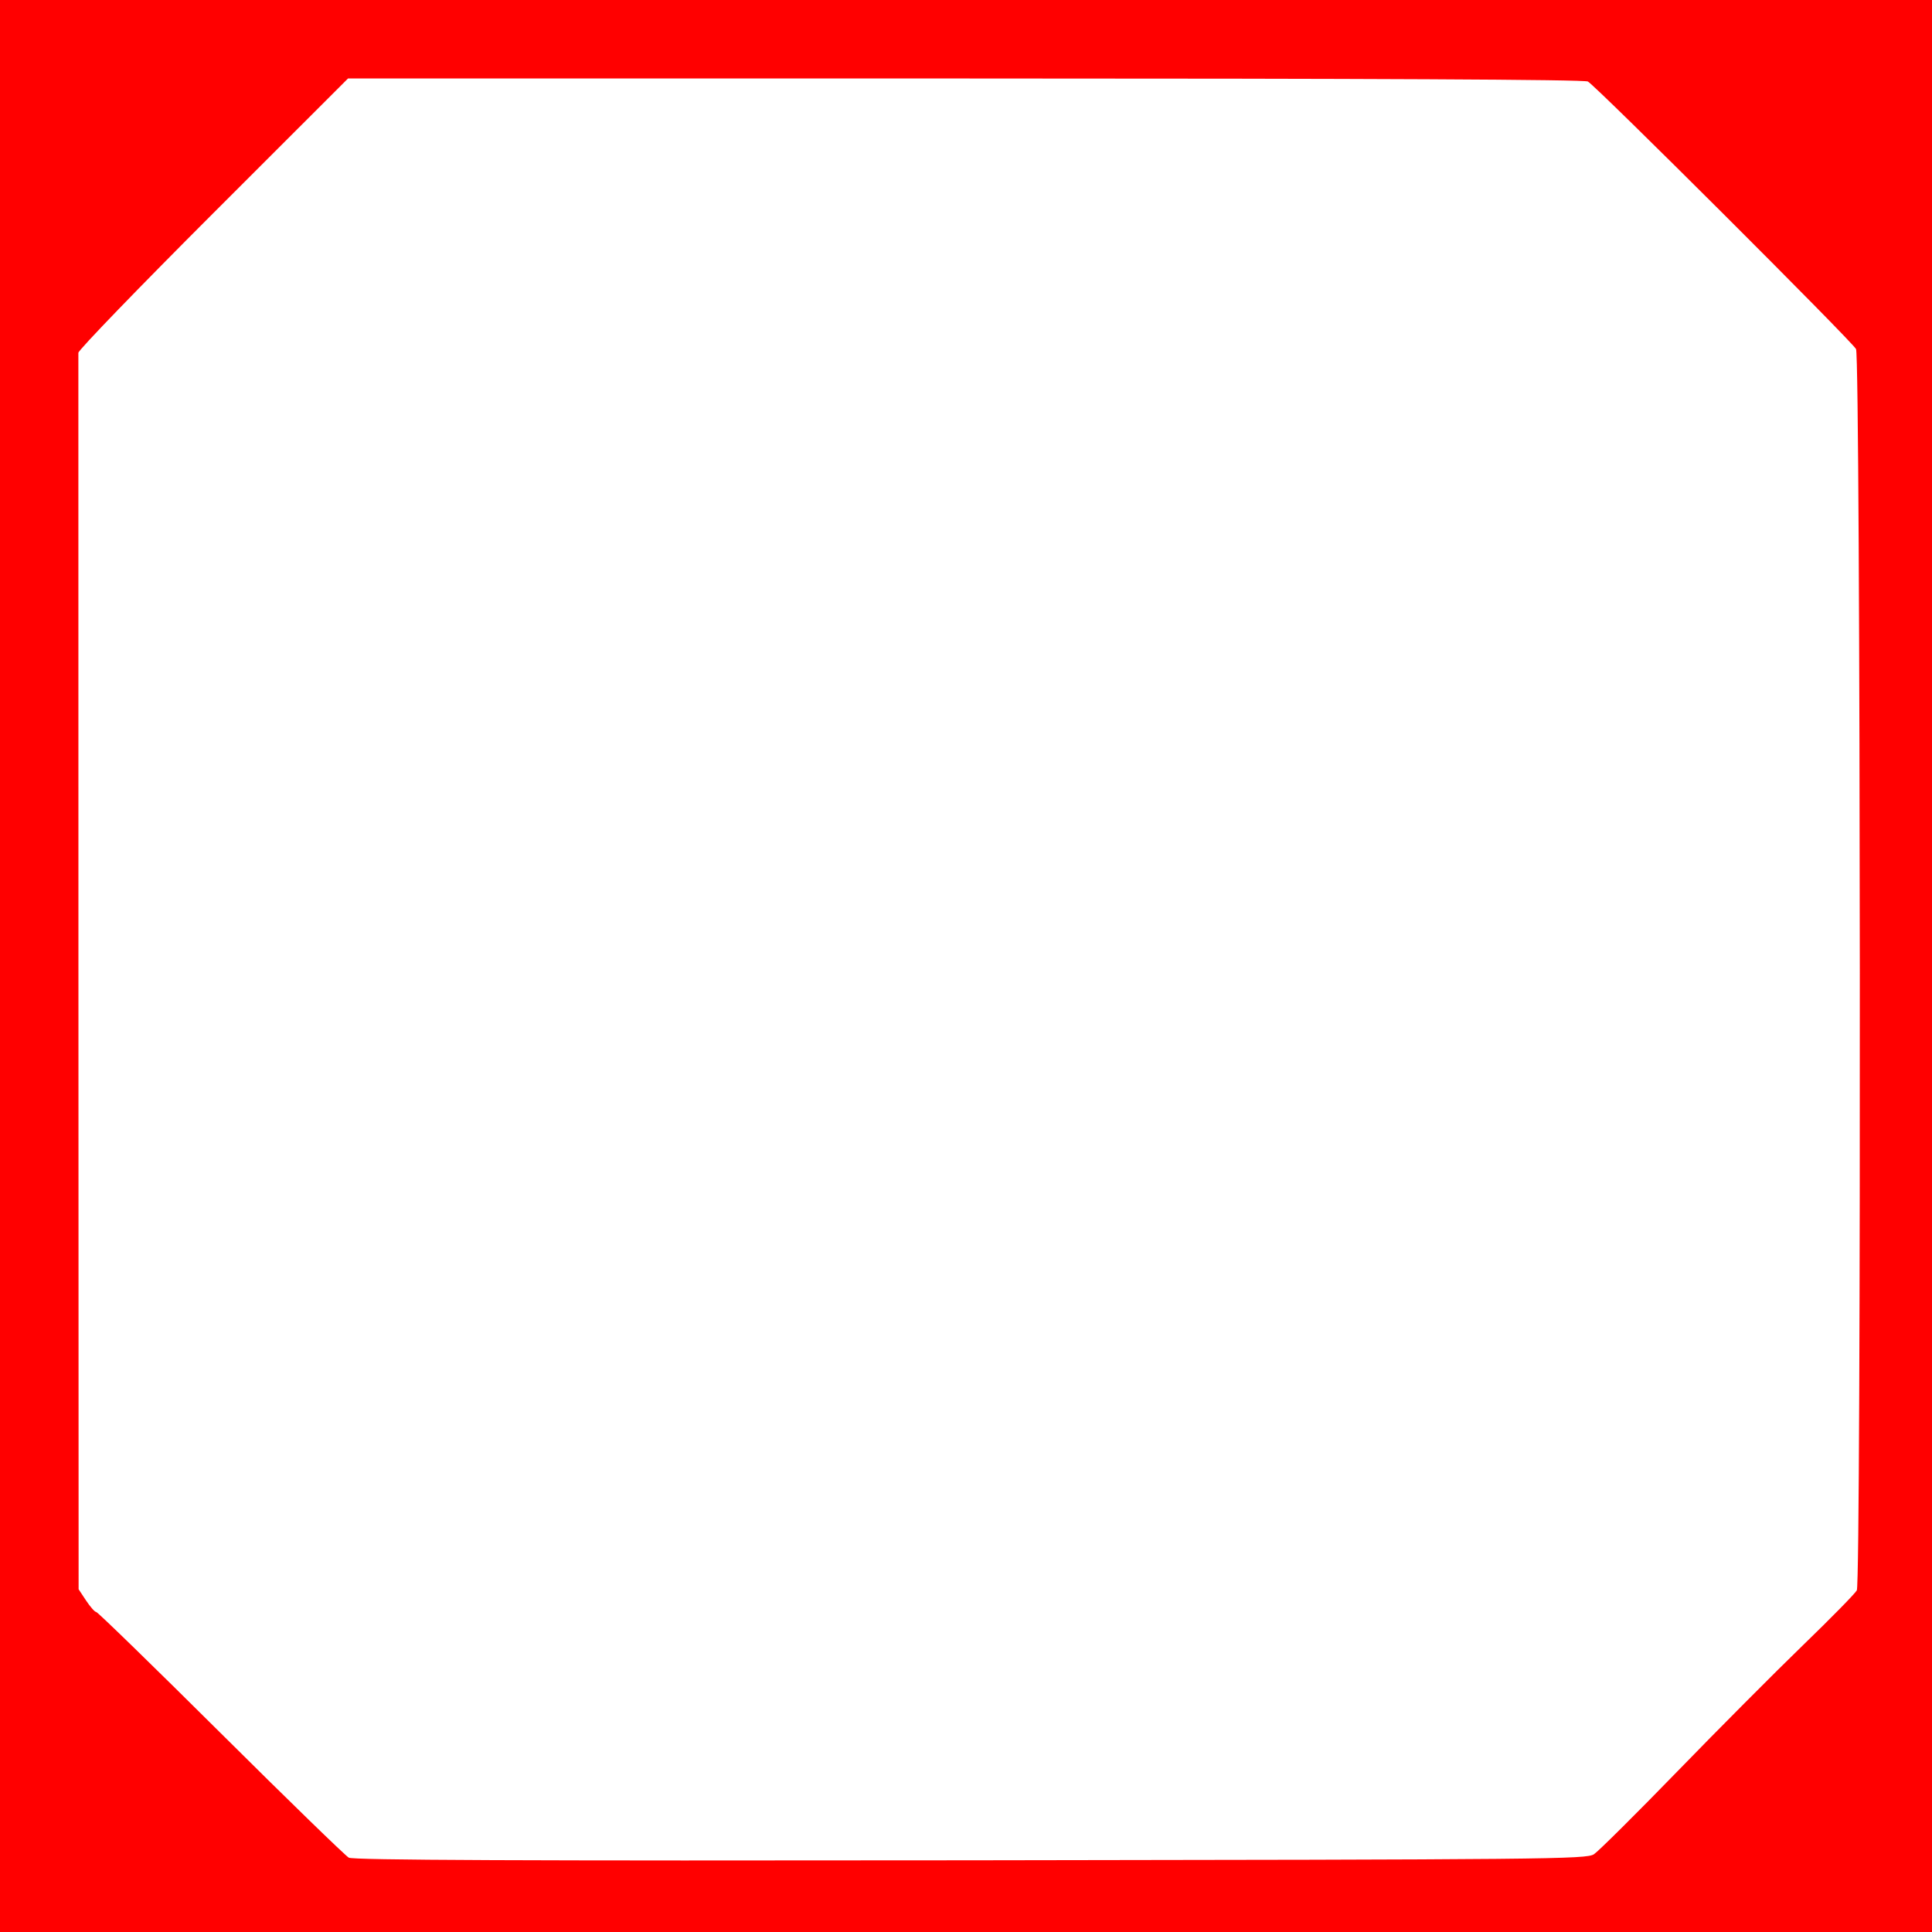 <svg xmlns="http://www.w3.org/2000/svg" height="640" width="640"><path d="M 0,320 0,0 l 320,0 320,0 0,320 0,320 -320,0 -320,0 0,-320 z m 528.003,294.247 c 1.475,-0.961 13.89,-13.287 27.589,-27.391 13.699,-14.105 32.463,-32.955 41.697,-41.889 9.234,-8.934 17.246,-17.099 17.806,-18.143 1.494,-2.792 1.241,-408.307 -0.257,-411.189 C 613.503,113.065 528.68,28.434 526.005,27.003 524.77,26.342 454.451,26 319.709,26 L 115.287,26 70.644,70.619 c -24.554,24.54 -44.662,45.353 -44.684,46.25 -0.022,0.897 -0.013,93.423 0.02,205.612 l 0.06,203.981 2.494,3.769 c 1.372,2.073 2.878,3.769 3.348,3.769 0.469,0 19.026,18.057 41.236,40.127 22.21,22.07 41.302,40.632 42.427,41.25 1.498,0.823 56.569,1.055 205.911,0.87 192.065,-0.239 204.021,-0.355 206.548,-2 z" style="fill:red"/></svg>